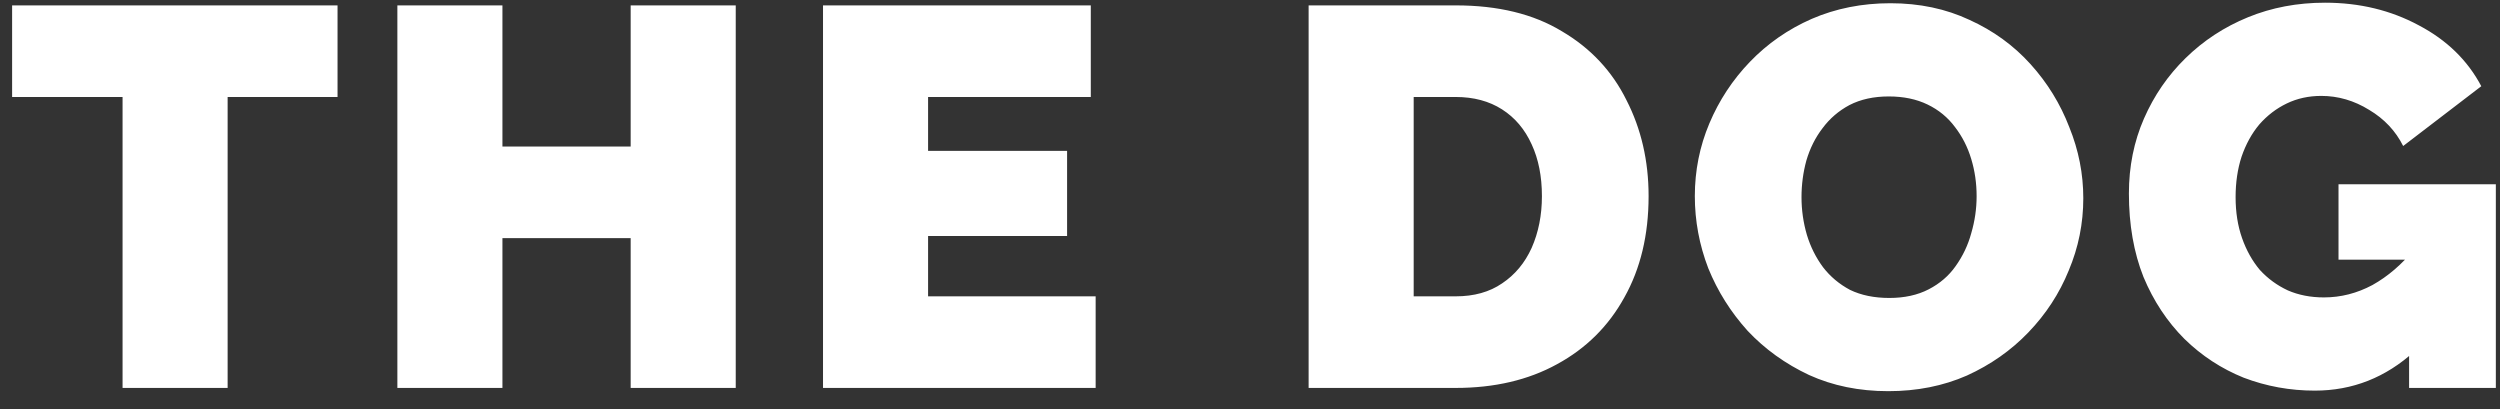 <?xml version="1.0" encoding="UTF-8"?> <svg xmlns="http://www.w3.org/2000/svg" width="116" height="19" viewBox="0 0 116 19" fill="none"><rect x="0" y="0" width="116" height="19" fill="#333333" stroke="none"/> <path d="M15.662 4.5H10.562V18H5.687V4.5H0.562V0.25H15.662V4.5ZM34.138 0.25V18H29.263V11.05H23.313V18H18.438V0.25H23.313V6.8H29.263V0.25H34.138ZM50.838 13.75V18H38.188V0.25H50.613V4.5H43.063V7H49.513V10.95H43.063V13.75H50.838ZM60.72 18V0.25H67.545C69.511 0.25 71.153 0.65 72.47 1.45C73.803 2.233 74.803 3.3 75.47 4.65C76.153 5.983 76.495 7.467 76.495 9.1C76.495 10.9 76.12 12.467 75.37 13.8C74.636 15.133 73.595 16.167 72.245 16.9C70.912 17.633 69.345 18 67.545 18H60.72ZM71.545 9.1C71.545 8.183 71.386 7.383 71.07 6.7C70.753 6 70.295 5.458 69.695 5.075C69.095 4.692 68.378 4.5 67.545 4.5H65.595V13.75H67.545C68.395 13.75 69.112 13.55 69.695 13.15C70.295 12.75 70.753 12.2 71.07 11.5C71.386 10.783 71.545 9.983 71.545 9.1ZM87.615 18.15C86.265 18.15 85.04 17.9 83.94 17.4C82.84 16.883 81.89 16.2 81.09 15.35C80.307 14.483 79.699 13.517 79.265 12.45C78.849 11.367 78.64 10.25 78.64 9.1C78.64 7.917 78.865 6.792 79.315 5.725C79.765 4.658 80.39 3.708 81.19 2.875C82.007 2.025 82.965 1.358 84.065 0.875C85.182 0.392 86.399 0.15 87.715 0.15C89.065 0.15 90.29 0.408 91.39 0.925C92.49 1.425 93.432 2.108 94.215 2.975C94.999 3.842 95.599 4.817 96.015 5.9C96.449 6.967 96.665 8.067 96.665 9.2C96.665 10.367 96.44 11.483 95.99 12.55C95.557 13.617 94.932 14.575 94.115 15.425C93.315 16.258 92.365 16.925 91.265 17.425C90.165 17.908 88.949 18.15 87.615 18.15ZM83.59 9.15C83.59 9.75 83.674 10.333 83.84 10.9C84.007 11.45 84.257 11.95 84.59 12.4C84.924 12.833 85.34 13.183 85.84 13.45C86.357 13.7 86.965 13.825 87.665 13.825C88.365 13.825 88.974 13.692 89.49 13.425C90.007 13.158 90.424 12.8 90.74 12.35C91.074 11.883 91.315 11.375 91.465 10.825C91.632 10.258 91.715 9.683 91.715 9.1C91.715 8.5 91.632 7.925 91.465 7.375C91.299 6.825 91.049 6.333 90.715 5.9C90.382 5.45 89.957 5.1 89.44 4.85C88.924 4.6 88.324 4.475 87.64 4.475C86.94 4.475 86.332 4.608 85.815 4.875C85.315 5.142 84.899 5.5 84.565 5.95C84.232 6.383 83.982 6.883 83.815 7.45C83.665 8 83.59 8.567 83.59 9.15ZM107.407 18.125C106.257 18.125 105.157 17.925 104.107 17.525C103.073 17.108 102.157 16.508 101.357 15.725C100.557 14.925 99.923 13.967 99.457 12.85C99.007 11.717 98.781 10.425 98.781 8.975C98.781 7.725 99.015 6.567 99.481 5.5C99.948 4.433 100.59 3.5 101.407 2.7C102.24 1.883 103.207 1.25 104.307 0.8C105.407 0.35 106.598 0.125 107.882 0.125C109.482 0.125 110.932 0.475 112.232 1.175C113.532 1.858 114.498 2.8 115.132 4L111.507 6.775C111.157 6.075 110.632 5.517 109.932 5.1C109.232 4.667 108.49 4.45 107.707 4.45C107.123 4.45 106.59 4.567 106.107 4.8C105.623 5.033 105.198 5.358 104.832 5.775C104.482 6.192 104.207 6.692 104.007 7.275C103.823 7.842 103.732 8.467 103.732 9.15C103.732 9.85 103.832 10.483 104.032 11.05C104.232 11.617 104.507 12.108 104.857 12.525C105.223 12.925 105.657 13.242 106.157 13.475C106.657 13.692 107.215 13.8 107.832 13.8C108.615 13.8 109.365 13.608 110.082 13.225C110.798 12.825 111.448 12.267 112.032 11.55V16.3C110.698 17.517 109.157 18.125 107.407 18.125ZM111.782 12.05H108.507V8.55H115.807V18H111.782V12.05Z" fill="white"></path> </svg> 